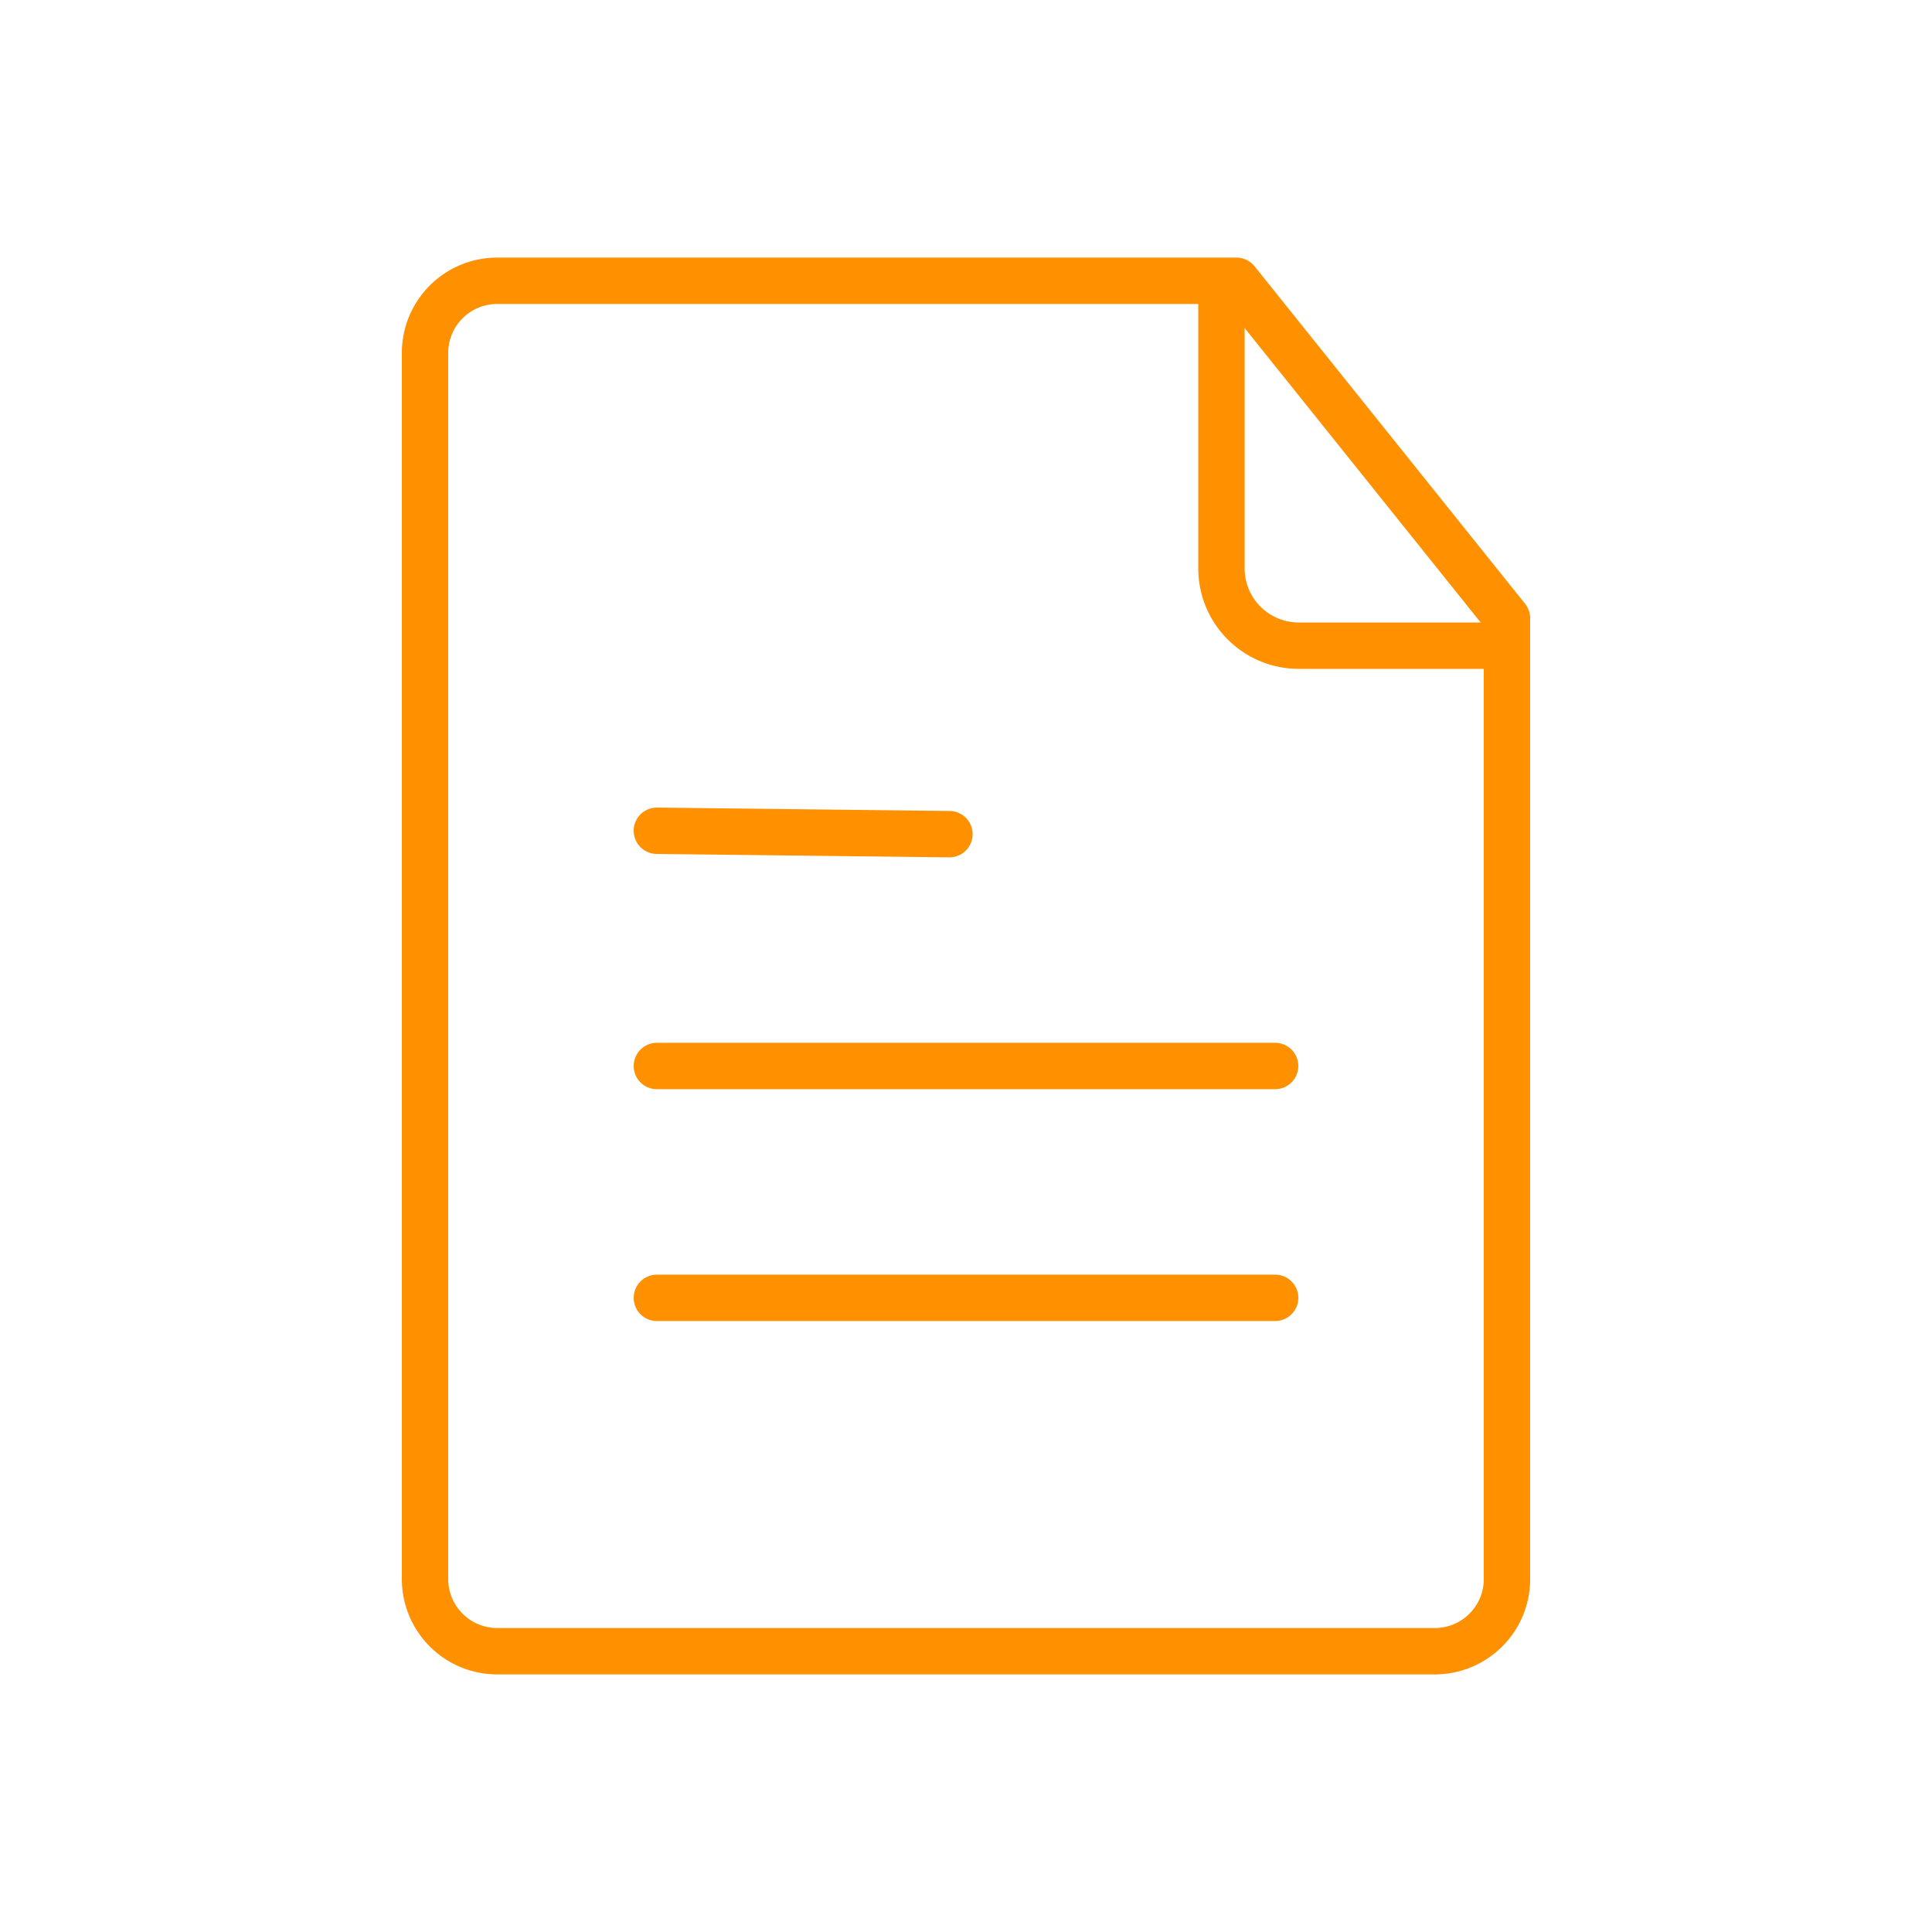 <svg width="50" height="50" viewBox="0 0 50 50" xmlns="http://www.w3.org/2000/svg">
    <g fill-rule="nonzero" stroke="#FF9000" stroke-width="1.2" fill="none" stroke-linecap="round" stroke-linejoin="round">
        <path d="M39 16v24.867c0 1.03-.836 1.866-1.867 1.866H12.867A1.867 1.867 0 0 1 11 40.867V9.133c0-1.03.836-1.866 1.867-1.866H32L39 16z"/>
        <path d="M31.611 7.71v7a2 2 0 0 0 2 2h5M17 27.588h16M17 21.5l7.571.088M17 33.588h16"/>
    </g>
</svg>
